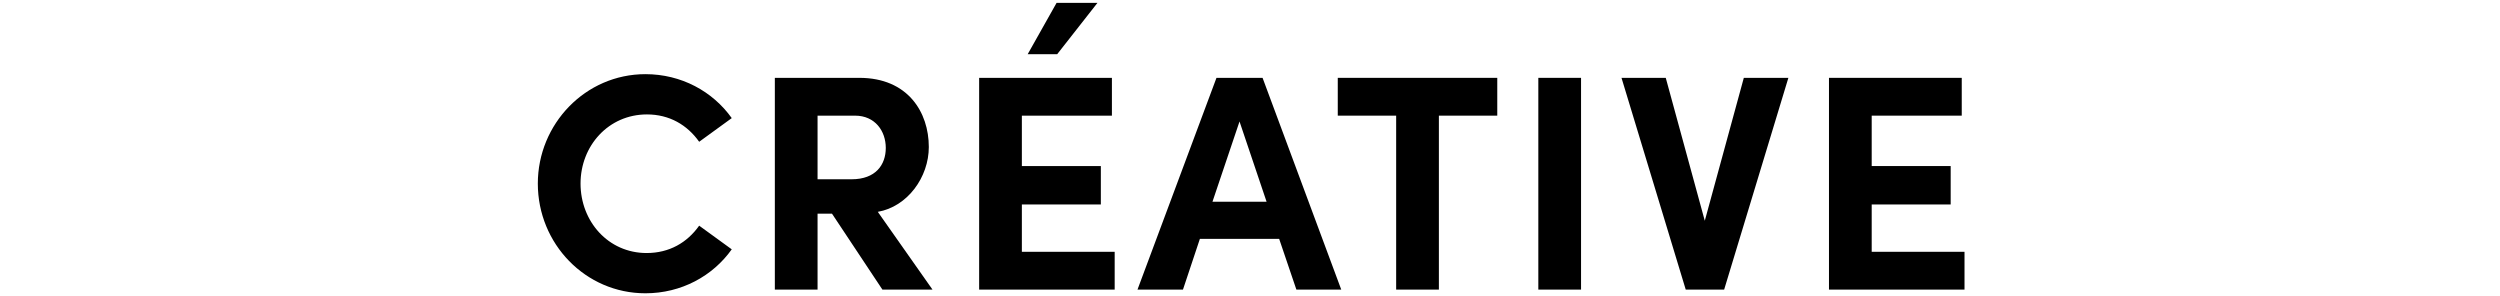 <?xml version="1.0" encoding="UTF-8"?> <svg xmlns="http://www.w3.org/2000/svg" width="423" height="50" viewBox="0 0 423 50" fill="none"><rect width="423" height="50" fill="white"></rect><path d="M316.691 34.596V42.604H332.395V49H309.463V13.172H331.927V19.568H316.691V28.096H330.055V34.596H316.691Z" fill="black"></path><path d="M288.45 37.352L295.054 13.172H302.594L291.726 49H285.226L274.358 13.172H281.846L288.45 37.352Z" fill="black"></path><path d="M267.513 49H260.285V13.172H267.513V49Z" fill="black"></path><path d="M226.35 13.172H253.338V19.568H243.458V49H236.23V19.568H226.35V13.172Z" fill="black"></path><path d="M226.939 49H219.347L216.435 40.42H203.019L200.159 49H192.463L205.827 13.172H213.627L226.939 49ZM209.727 20.556L205.151 34.128H214.303L209.727 20.556Z" fill="black"></path><path d="M178.775 0.484H185.691L178.879 9.168H173.887L178.775 0.484ZM172.899 34.596V42.604H188.603V49H165.671V13.172H188.135V19.568H172.899V28.096H186.263V34.596H172.899Z" fill="black"></path><path d="M157.779 49H149.303L140.775 36.156H138.331V49H131.103V13.172H145.403C153.619 13.172 157.155 18.996 157.155 24.872C157.155 29.968 153.567 34.96 148.523 35.844L157.779 49ZM144.675 19.568H138.331V30.332H144.103C148.159 30.332 149.875 27.888 149.875 25.028C149.875 22.168 148.055 19.568 144.675 19.568Z" fill="black"></path><path d="M109.2 49.624C99.06 49.624 91 41.252 91 31.06C91 20.972 99.06 12.548 109.2 12.548C115.284 12.548 120.588 15.46 123.812 19.984L118.3 23.988C116.272 21.128 113.256 19.36 109.46 19.36C102.96 19.36 98.228 24.664 98.228 31.06C98.228 37.456 102.908 42.812 109.408 42.812C113.256 42.812 116.272 41.044 118.3 38.184L123.812 42.188C120.588 46.712 115.284 49.624 109.2 49.624Z" fill="black"></path></svg> 